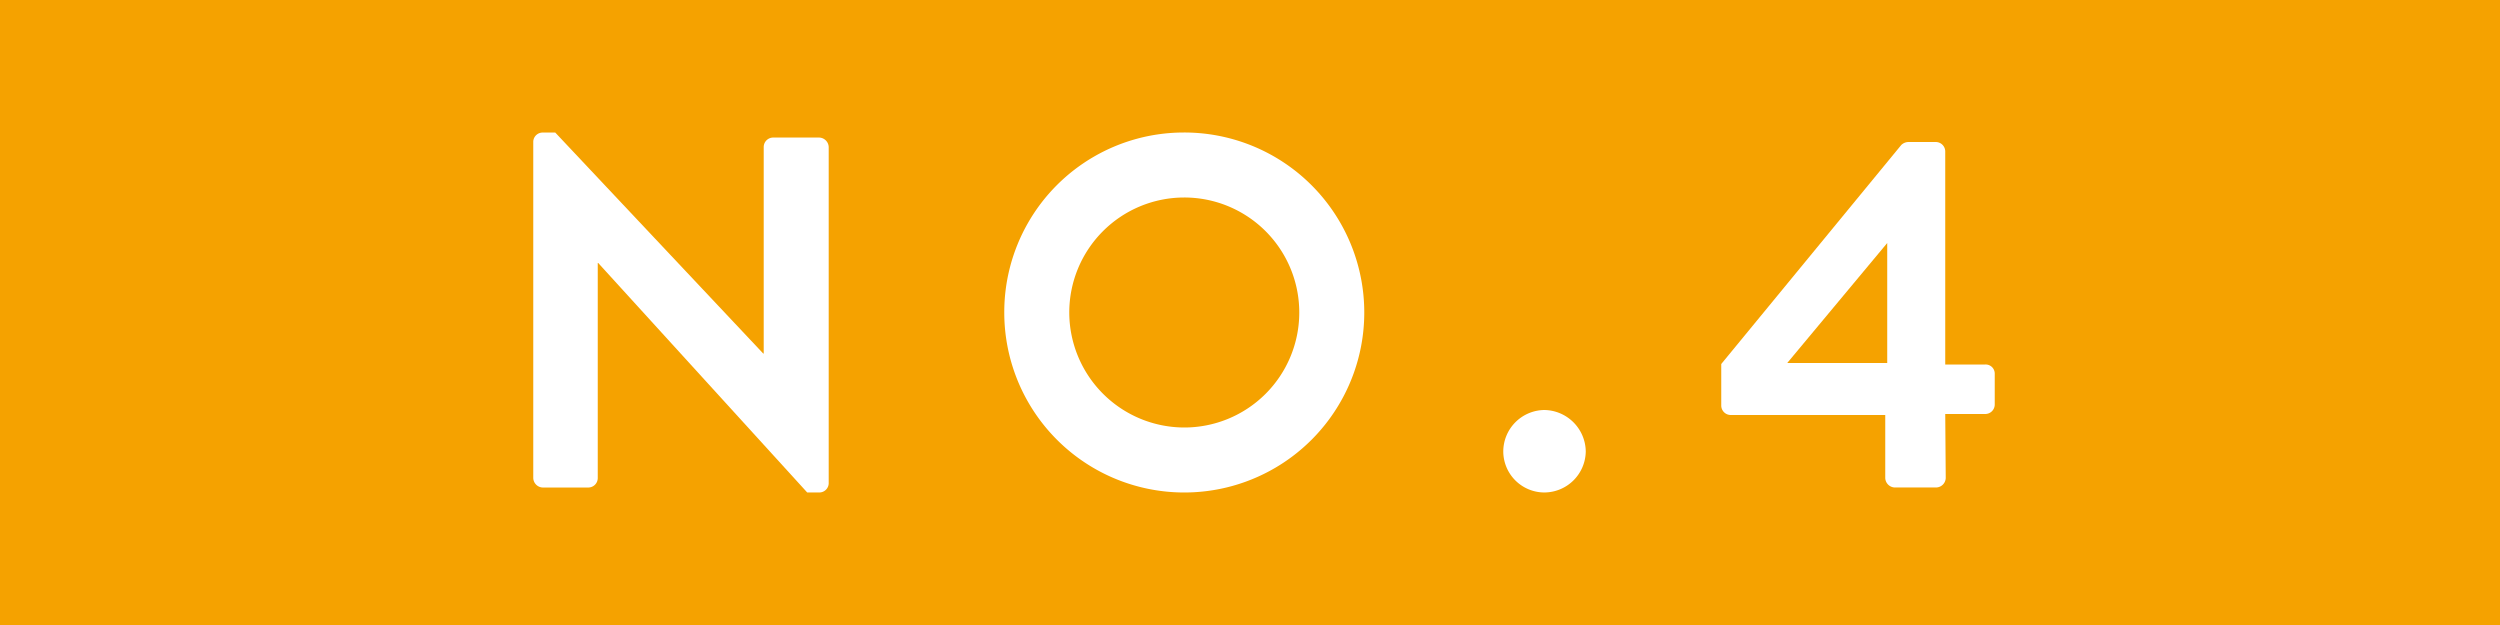 <svg viewBox="0 0 200 50" xmlns="http://www.w3.org/2000/svg"><path d="m0 0h200v50h-200z" fill="#f5a200"/><g fill="#fff"><path d="m42.661 11.323a.751.751 0 0 1 .759-.719h1l16.637 17.677h.04v-16.518a.759.759 0 0 1 .76-.759h3.679a.787.787 0 0 1 .76.759v26.916a.751.751 0 0 1 -.76.719h-.959l-16.717-18.356h-.04v17.2a.759.759 0 0 1 -.76.76h-3.64a.786.786 0 0 1 -.759-.76z"/><path d="m94.7 10.6a14.4 14.4 0 1 1 -14.358 14.441 14.371 14.371 0 0 1 14.358-14.441zm0 23.6a9.2 9.2 0 1 0 -9.158-9.158 9.217 9.217 0 0 0 9.158 9.158z"/><path d="m123.541 32.8a3.363 3.363 0 0 1 3.32 3.319 3.329 3.329 0 0 1 -3.32 3.279 3.294 3.294 0 0 1 -3.279-3.279 3.328 3.328 0 0 1 3.279-3.319z"/><path d="m137.7 32.44v-3.32l14.4-17.52a.838.838 0 0 1 .6-.239h2.159a.759.759 0 0 1 .76.759v17.04h3.2a.727.727 0 0 1 .76.72v2.48a.759.759 0 0 1 -.76.76h-3.2l.04 5.119a.787.787 0 0 1 -.76.76h-3.319a.787.787 0 0 1 -.76-.76v-5.039h-12.359a.759.759 0 0 1 -.761-.76zm13.278-3.4v-9.6l-8 9.6z"/></g></svg>